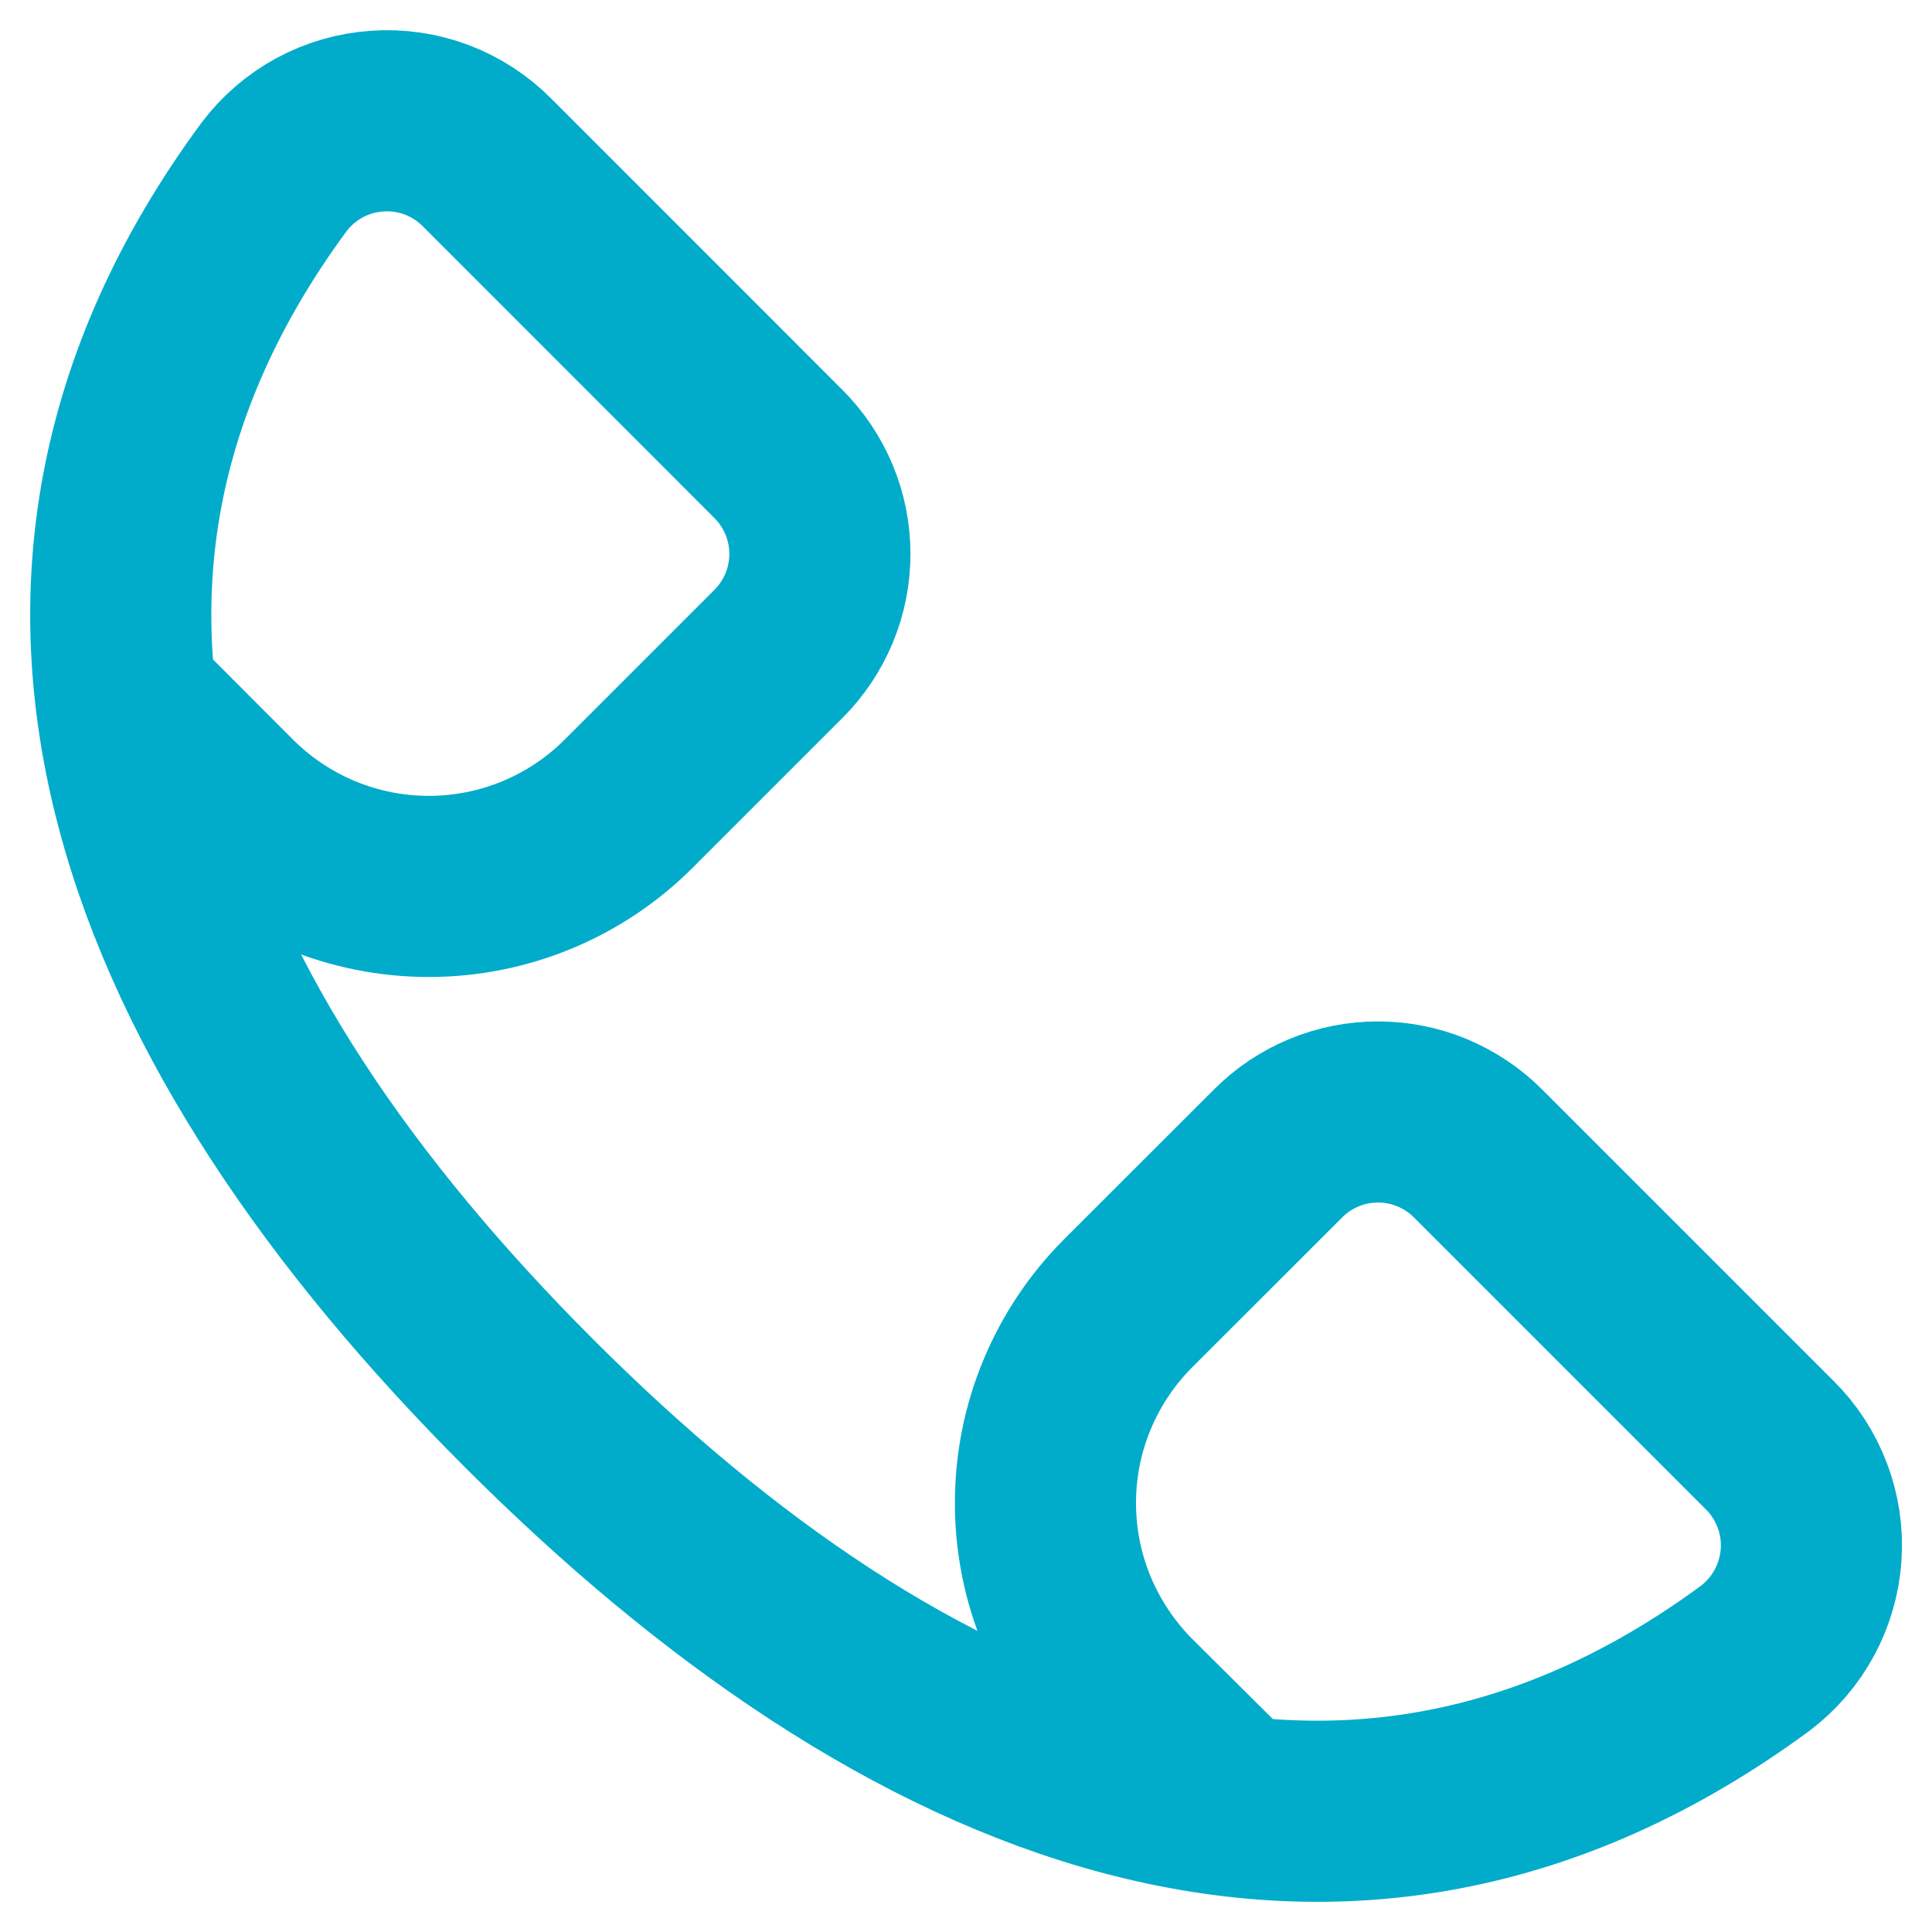 <svg width="16" height="16" viewBox="0 0 16 16" fill="none" xmlns="http://www.w3.org/2000/svg">
<path d="M1.053 5.811L1.897 6.656C2.336 7.095 2.931 7.341 3.551 7.341C4.172 7.341 4.767 7.095 5.206 6.656L6.447 5.415C6.556 5.306 6.642 5.177 6.701 5.035C6.76 4.893 6.79 4.741 6.79 4.587C6.79 4.434 6.76 4.282 6.701 4.14C6.642 3.998 6.556 3.869 6.447 3.76L4.034 1.346C3.916 1.227 3.774 1.135 3.617 1.075C3.46 1.016 3.292 0.991 3.124 1.003C2.957 1.014 2.794 1.061 2.646 1.141C2.499 1.221 2.37 1.332 2.269 1.466C-0.259 4.898 1.273 8.513 4.38 11.62C7.487 14.728 11.104 16.259 14.539 13.731C14.672 13.629 14.783 13.5 14.862 13.352C14.941 13.205 14.988 13.041 14.999 12.874C15.01 12.707 14.985 12.539 14.925 12.382C14.865 12.225 14.773 12.083 14.653 11.965L12.24 9.552C12.131 9.443 12.002 9.357 11.86 9.298C11.718 9.239 11.566 9.209 11.412 9.209C11.258 9.209 11.106 9.239 10.964 9.298C10.822 9.357 10.693 9.443 10.585 9.552L9.343 10.793C9.126 11.01 8.954 11.268 8.836 11.552C8.718 11.836 8.658 12.14 8.658 12.448C8.658 12.755 8.718 13.059 8.836 13.343C8.954 13.627 9.126 13.885 9.343 14.103L10.201 14.956" stroke="#00ACCA" stroke-width="1.5" stroke-linecap="round" stroke-linejoin="round"/>
</svg>
